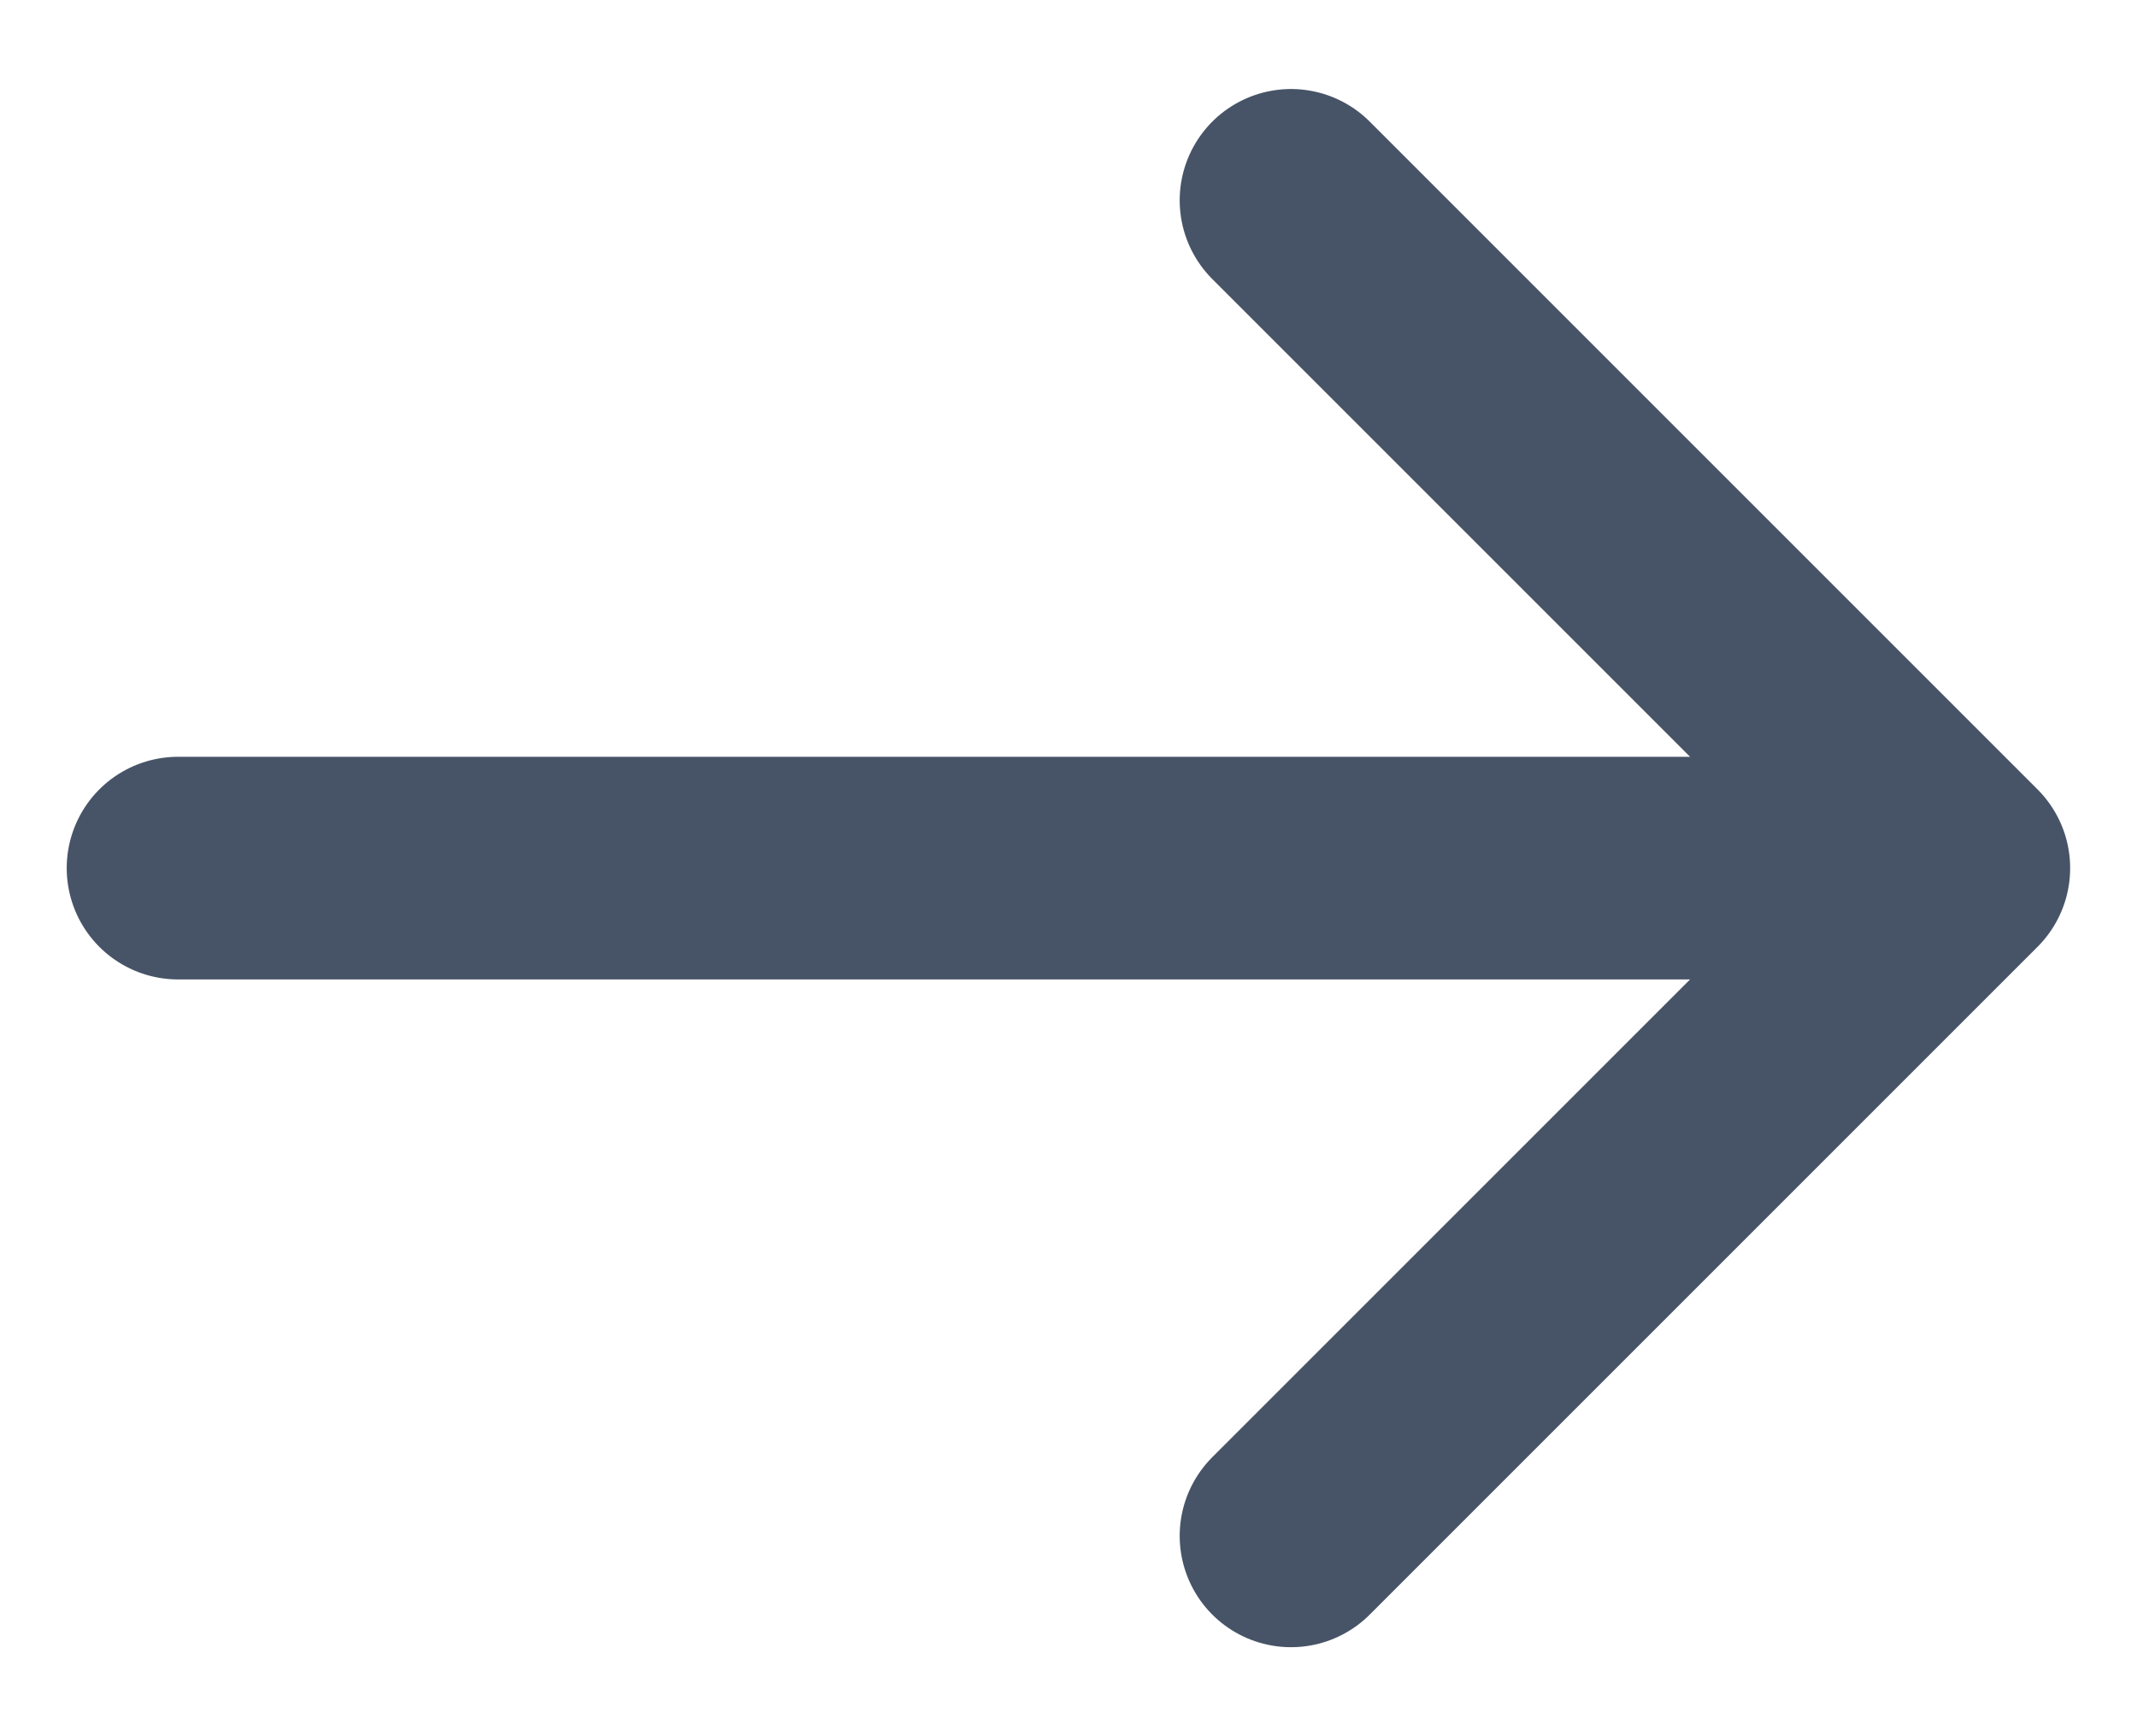 <?xml version="1.0" encoding="UTF-8"?>
<svg xmlns="http://www.w3.org/2000/svg" width="16" height="13" viewBox="0 0 16 13" fill="none">
  <path d="M1.333 6.5H14.666M14.666 6.5L9.666 1.5M14.666 6.5L9.666 11.5" stroke="#475467" stroke-width="1.667" stroke-linecap="round" stroke-linejoin="round"></path>
</svg>
